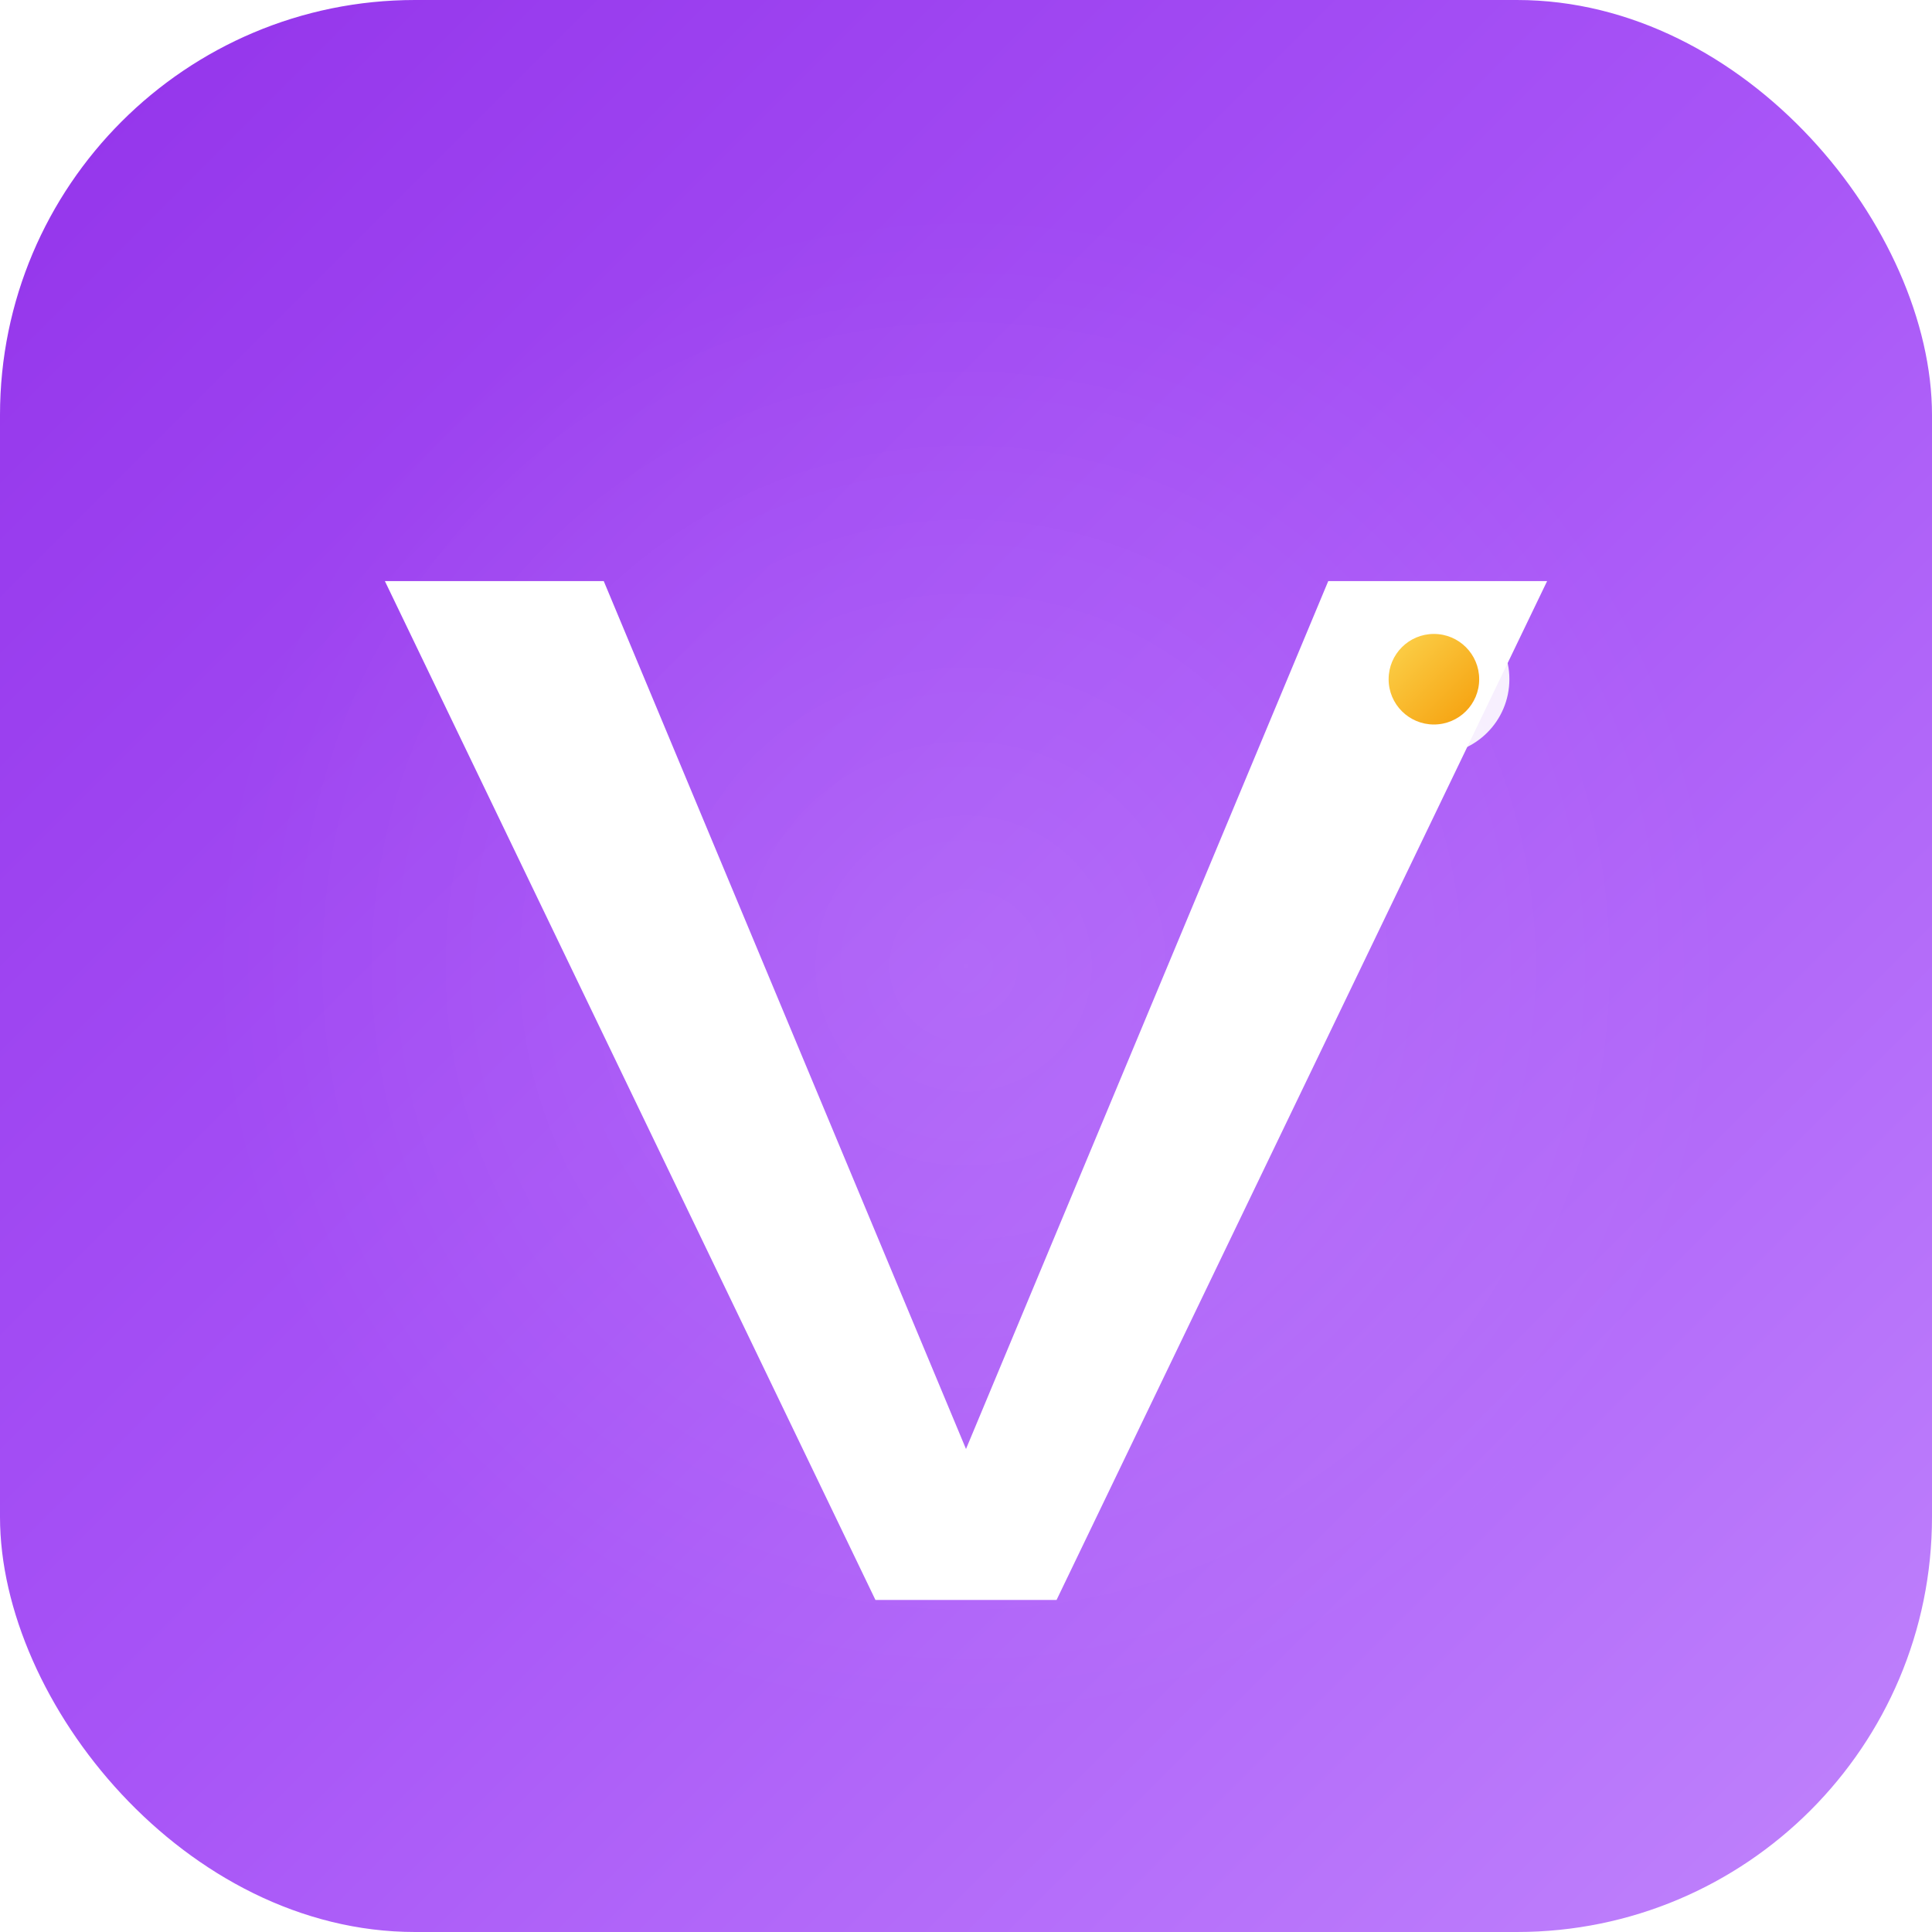 <svg width="512" height="512" viewBox="0 0 512 512" fill="none" xmlns="http://www.w3.org/2000/svg">
  <!-- Background with Gradient -->
  <rect width="512" height="512" rx="110" fill="url(#gradient)"/>
  
  <!-- Glow Effect -->
  <circle cx="256" cy="256" r="200" fill="url(#glow)" opacity="0.3"/>
  
  <!-- Letter V with Shadow -->
  <g filter="url(#shadow)">
    <path d="M160 150L256 380L352 150H410L280 420H232L102 150H160Z" fill="white"/>
  </g>
  
  <!-- Accent Dot -->
  <circle cx="380" cy="180" r="20" fill="white" opacity="0.9"/>
  <circle cx="380" cy="180" r="12" fill="url(#dotGradient)"/>
  
  <!-- Gradient Definitions -->
  <defs>
    <!-- Main Gradient -->
    <linearGradient id="gradient" x1="0" y1="0" x2="512" y2="512" gradientUnits="userSpaceOnUse">
      <stop offset="0%" stop-color="#9333EA"/>
      <stop offset="50%" stop-color="#A855F7"/>
      <stop offset="100%" stop-color="#C084FC"/>
    </linearGradient>
    
    <!-- Glow Gradient -->
    <radialGradient id="glow" cx="256" cy="256" r="200" gradientUnits="userSpaceOnUse">
      <stop offset="0%" stop-color="#ffffff" stop-opacity="0.4"/>
      <stop offset="100%" stop-color="#ffffff" stop-opacity="0"/>
    </radialGradient>
    
    <!-- Dot Gradient -->
    <linearGradient id="dotGradient" x1="368" y1="168" x2="392" y2="192" gradientUnits="userSpaceOnUse">
      <stop offset="0%" stop-color="#FCD34D"/>
      <stop offset="100%" stop-color="#F59E0B"/>
    </linearGradient>
    
    <!-- Shadow Filter -->
    <filter id="shadow" x="-50%" y="-50%" width="200%" height="200%">
      <feGaussianBlur in="SourceAlpha" stdDeviation="8"/>
      <feOffset dx="0" dy="4" result="offsetblur"/>
      <feComponentTransfer>
        <feFuncA type="linear" slope="0.3"/>
      </feComponentTransfer>
      <feMerge>
        <feMergeNode/>
        <feMergeNode in="SourceGraphic"/>
      </feMerge>
    </filter>
  </defs>
</svg>
